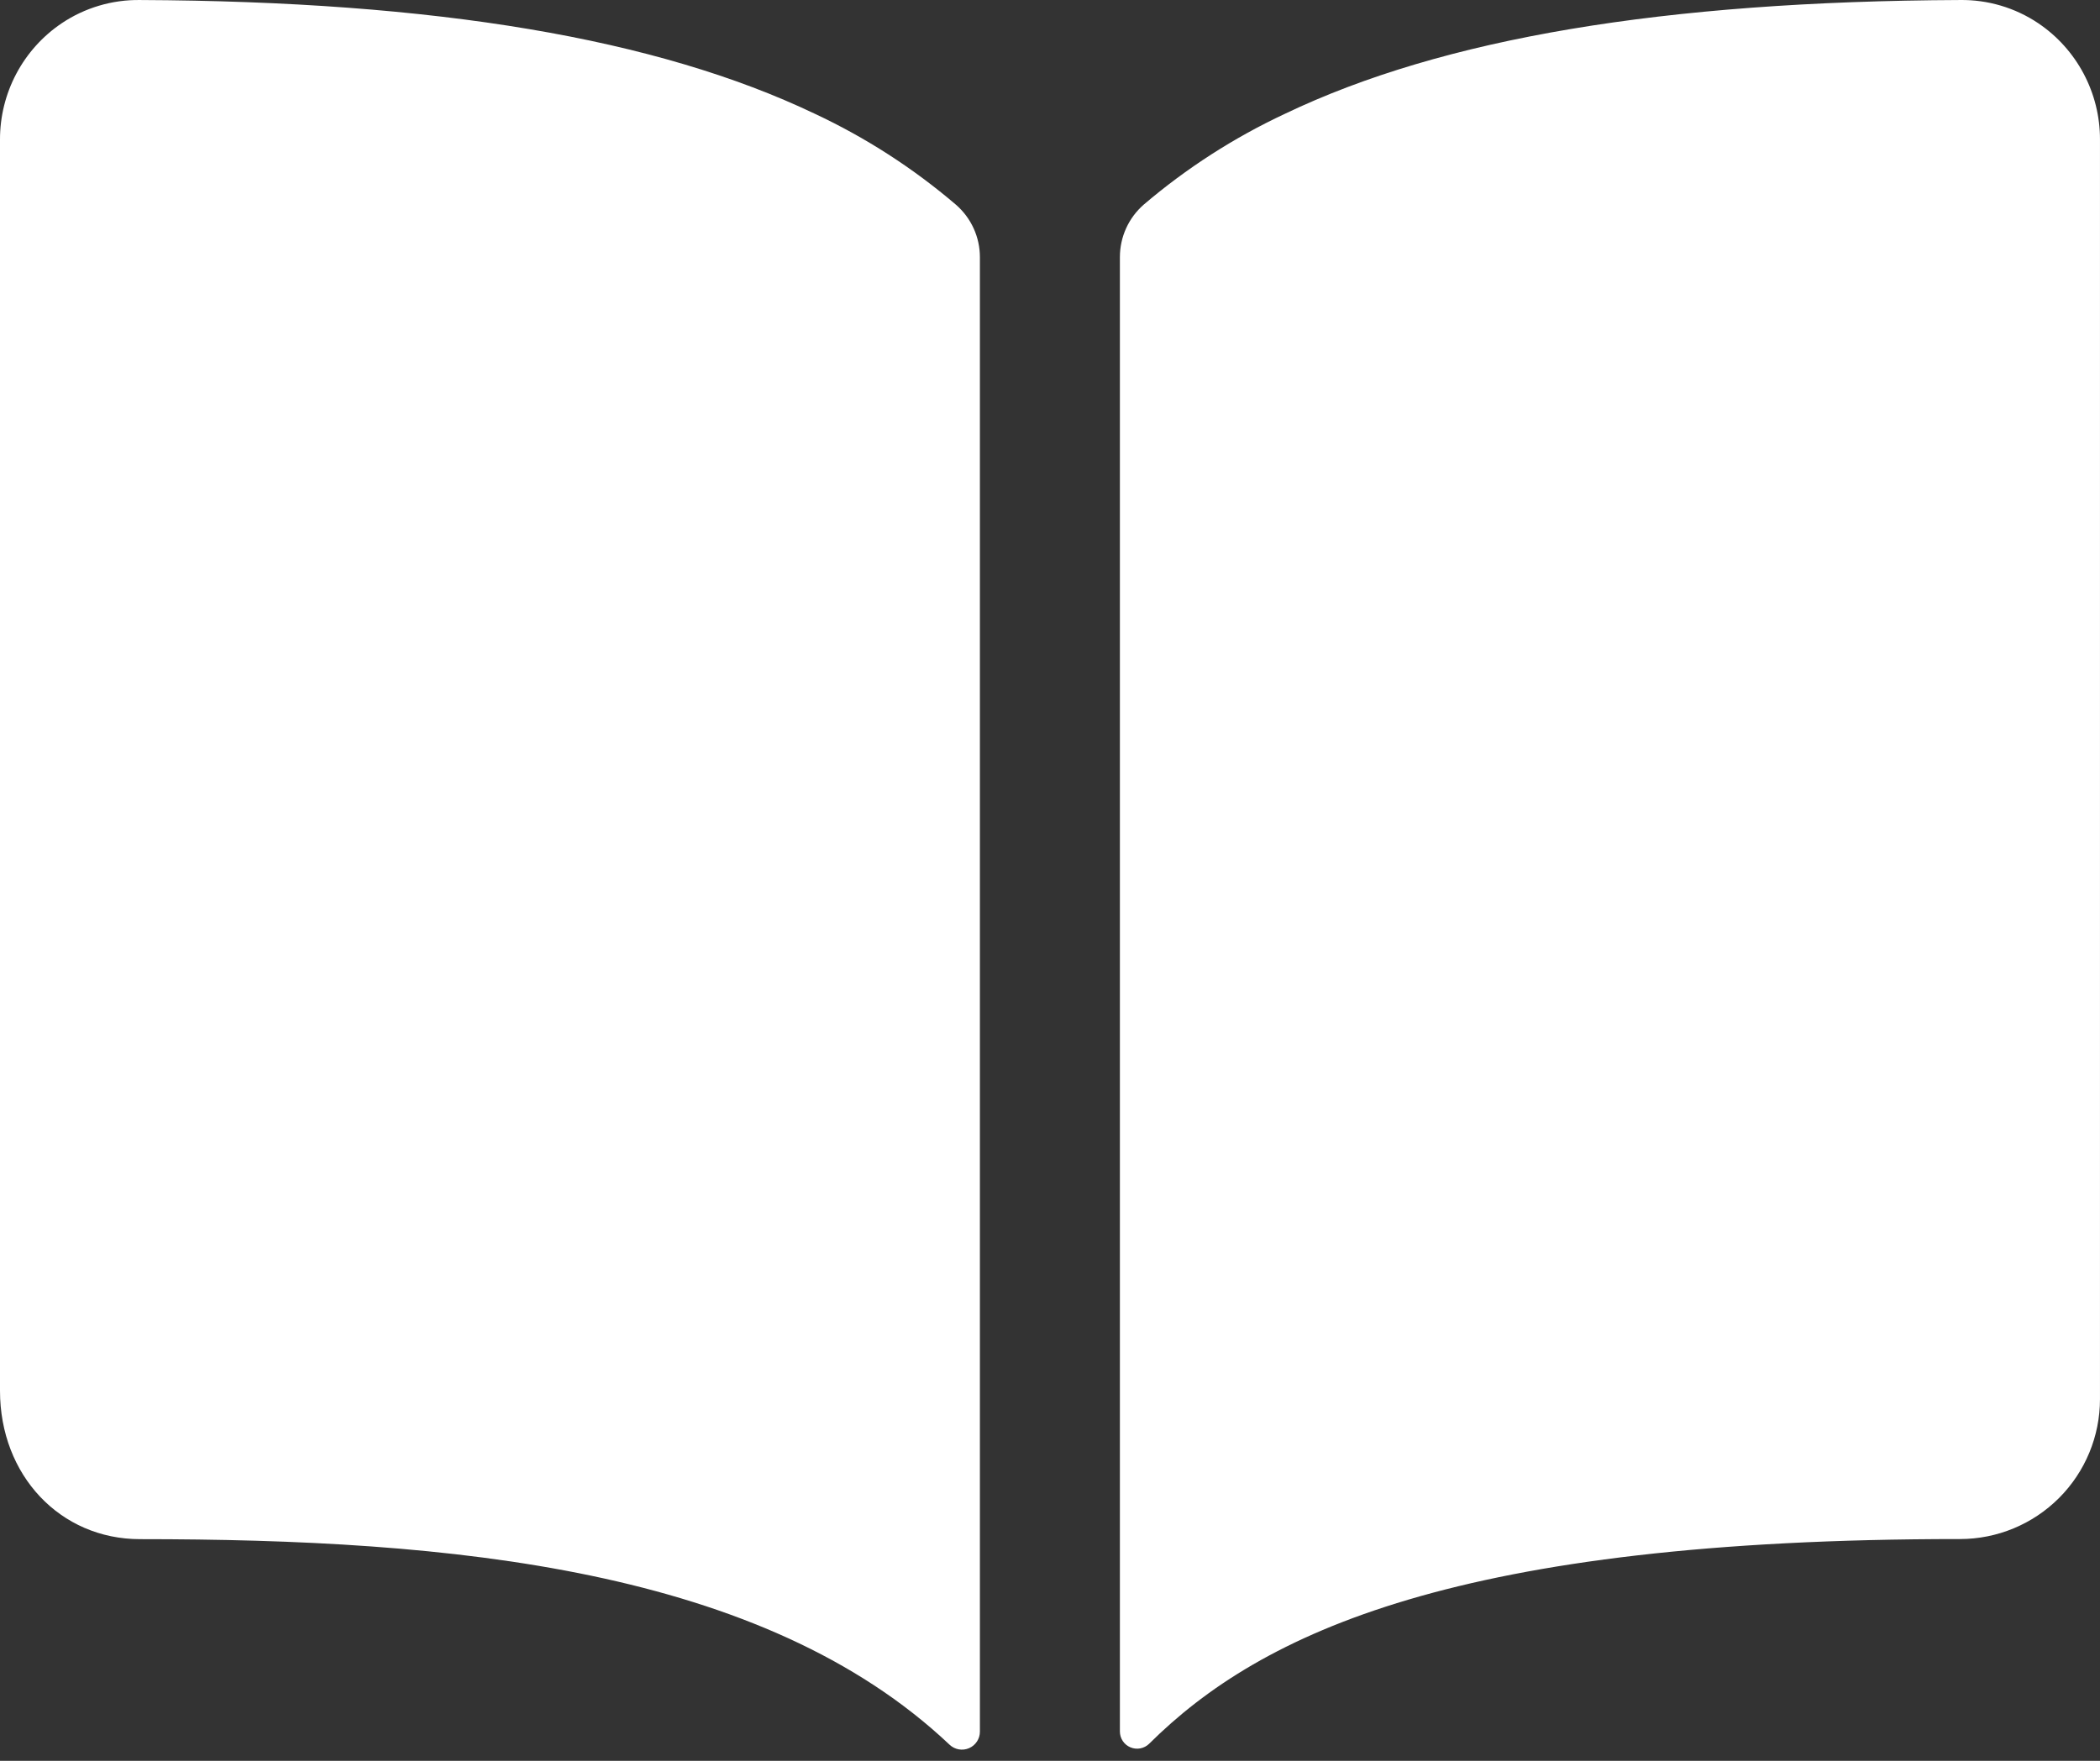 <?xml version="1.0" encoding="UTF-8"?> <svg xmlns="http://www.w3.org/2000/svg" width="124" height="104" viewBox="0 0 124 104" fill="none"><rect x="0" y="0" width="124" height="104" fill="#333333" stroke="none"/> <path d="M48.108 6.717C38.775 2.261 25.73 0.078 8.266 0.001C6.619 -0.021 5.004 0.459 3.637 1.378C2.515 2.136 1.596 3.159 0.962 4.356C0.328 5.552 -0.002 6.887 1.36745e-05 8.241V82.143C1.36745e-05 87.139 3.554 90.908 8.266 90.908C26.624 90.908 45.039 92.623 56.069 103.048C56.219 103.191 56.409 103.287 56.614 103.324C56.819 103.36 57.03 103.335 57.221 103.253C57.412 103.17 57.574 103.033 57.688 102.859C57.802 102.685 57.862 102.481 57.861 102.273V15.195C57.862 14.607 57.736 14.026 57.493 13.492C57.249 12.957 56.894 12.481 56.451 12.095C53.924 9.935 51.118 8.126 48.108 6.717ZM120.351 1.37C118.984 0.453 117.369 -0.024 115.722 0.001C98.258 0.078 85.213 2.251 75.881 6.717C72.871 8.124 70.063 9.929 67.535 12.085C67.093 12.471 66.738 12.947 66.495 13.482C66.253 14.017 66.127 14.597 66.127 15.184V102.268C66.127 102.468 66.186 102.663 66.296 102.83C66.407 102.997 66.564 103.127 66.749 103.204C66.933 103.282 67.136 103.303 67.332 103.266C67.529 103.228 67.71 103.134 67.853 102.994C74.483 96.407 86.12 90.9 115.733 90.902C117.925 90.902 120.027 90.031 121.578 88.481C123.128 86.931 123.999 84.829 123.999 82.636V8.244C124.002 6.886 123.67 5.55 123.034 4.351C122.398 3.152 121.477 2.128 120.351 1.37Z" fill="white"></path> </svg> 